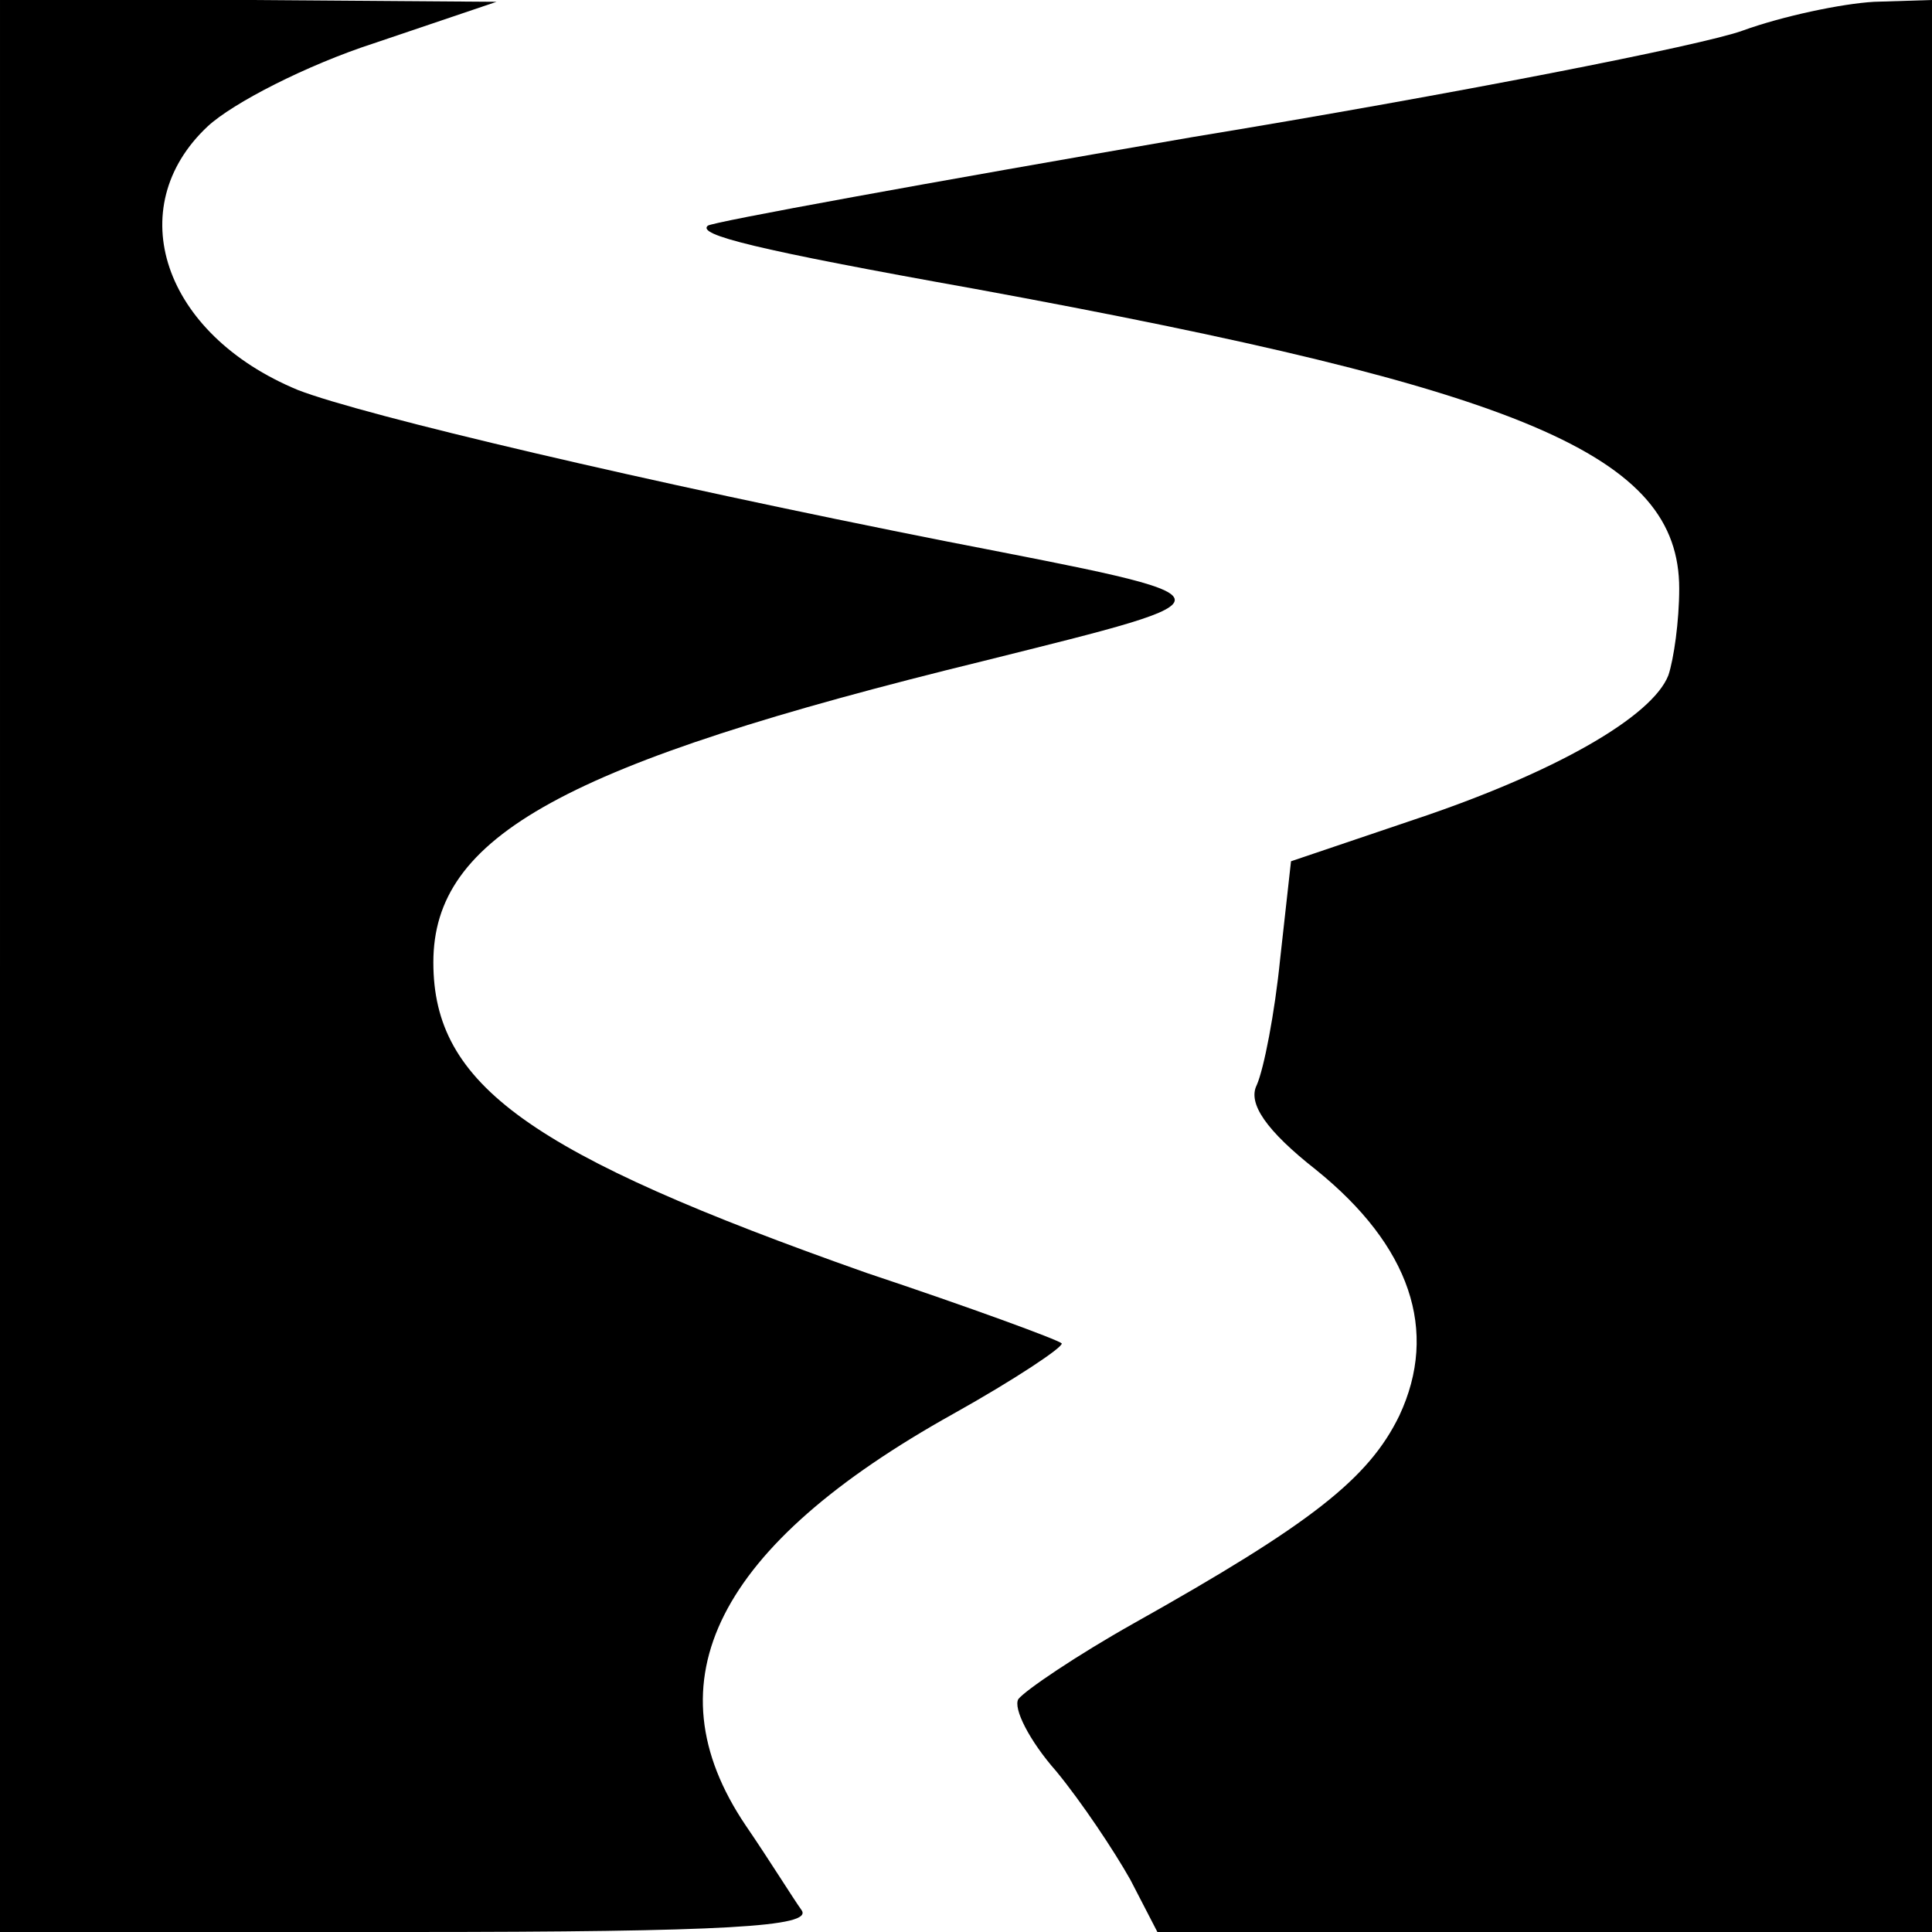 <?xml version="1.0" standalone="no"?>
<!DOCTYPE svg PUBLIC "-//W3C//DTD SVG 20010904//EN"
 "http://www.w3.org/TR/2001/REC-SVG-20010904/DTD/svg10.dtd">
<svg version="1.0" xmlns="http://www.w3.org/2000/svg"
 width="107pt" height="107pt" viewBox="0 0 107 107"
 preserveAspectRatio="xMidYMid meet">
<g transform="translate(0,107) scale(0.1,-0.1)"
fill="#000000" stroke="none">
<path d="M0 535 l0 -535 226 0 c177 0 224 3 218 12 -5 7 -18 28 -31 47 -54 80
-16 155 115 228 34 19 61 37 60 39 -2 2 -51 20 -108 39 -187 66 -240 104 -240
172 0 70 72 110 305 167 144 36 144 34 -20 66 -167 33 -324 70 -360 84 -75 31
-98 101 -50 146 14 13 55 34 92 46 l68 23 -137 1 -138 0 0 -535z"/>
<path d="M965 1053 c-22 -8 -159 -35 -305 -59 -145 -25 -266 -47 -268 -49 -6
-5 25 -13 148 -35 305 -56 390 -92 390 -166 0 -18 -3 -39 -6 -48 -9 -23 -63
-54 -141 -80 l-68 -23 -6 -54 c-3 -30 -9 -61 -13 -70 -5 -10 5 -25 33 -47 52
-42 68 -89 46 -136 -17 -35 -49 -60 -147 -115 -32 -18 -60 -37 -64 -42 -3 -5
6 -23 21 -40 14 -17 32 -44 41 -60 l15 -29 214 0 215 0 0 535 0 535 -32 -1
c-18 -1 -51 -8 -73 -16z"/>
</g>
</svg>

